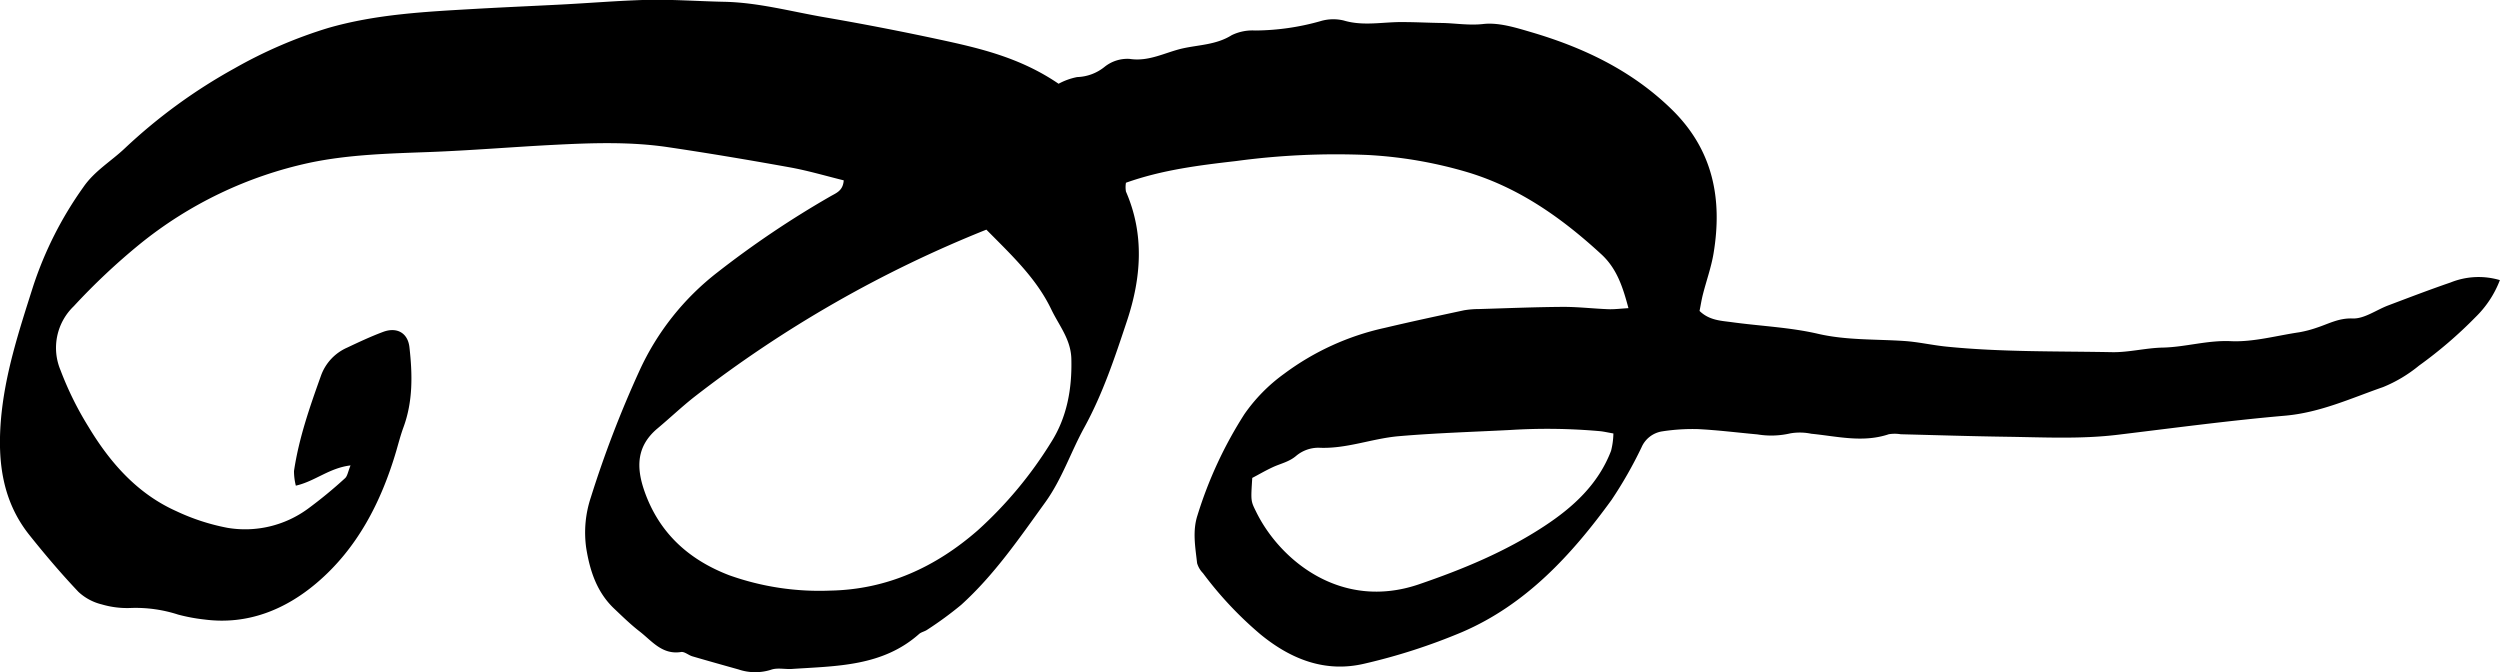 <svg id="Layer_18" data-name="Layer 18" xmlns="http://www.w3.org/2000/svg" viewBox="0 0 448.31 120.54"><defs><style>.cls-1{fill-rule:evenodd;}</style></defs><title>Accent-18-SVG</title><path class="cls-1" d="M319.87,240.24c-1-3.75-2.06-7.08-4.85-9.65-7-6.44-14.58-11.83-23.75-14.65a77.36,77.36,0,0,0-18-3.16,134.1,134.1,0,0,0-23.77,1.08c-6.62.76-13.24,1.58-19.74,3.89a4.71,4.71,0,0,0,0,1.58c3.36,7.72,2.74,15.53.17,23.24-2.16,6.5-4.31,13-7.64,19.07-2.43,4.42-4,9.26-7,13.42-4.65,6.44-9.13,13-15.07,18.38a64.65,64.65,0,0,1-6.07,4.45c-0.44.32-1,.4-1.44,0.74-6.59,5.88-14.81,5.77-22.85,6.31-1.25.08-2.61-.26-3.74,0.14a9.32,9.32,0,0,1-5.83-.05c-2.78-.78-5.54-1.55-8.3-2.36-0.69-.21-1.39-0.86-2-0.77-3.42.54-5.25-2-7.47-3.71-1.56-1.21-3-2.61-4.41-3.95-3.24-3-4.49-6.94-5.14-11a19.9,19.9,0,0,1,.83-9.06,194.77,194.77,0,0,1,8.73-22.74,47,47,0,0,1,14-17.64,172.24,172.24,0,0,1,20.18-13.58c1.09-.64,2.31-1,2.44-2.9-3.21-.79-6.43-1.75-9.72-2.34-7.27-1.31-14.56-2.54-21.87-3.62-6.79-1-13.65-.75-20.48-0.4-7.4.38-14.77,1-22.17,1.28-7.23.27-14.48,0.44-21.55,1.93a72.63,72.63,0,0,0-30.46,14.6,116.41,116.41,0,0,0-11.83,11.13,10.34,10.34,0,0,0-2.37,11.46,58.29,58.29,0,0,0,5,10.13c3.87,6.43,8.74,12,15.74,15.14a38.27,38.27,0,0,0,9.19,3,19.05,19.05,0,0,0,14.4-3.39,81,81,0,0,0,6.68-5.49c0.44-.38.53-1.15,1-2.31-3.84.46-6.35,2.84-9.81,3.63a10.84,10.84,0,0,1-.33-2.62c0.88-5.92,2.84-11.52,4.85-17.13a8.69,8.69,0,0,1,4.68-5c2.11-1,4.25-2,6.44-2.82,2.48-.93,4.44.18,4.73,2.73,0.55,4.86.66,9.72-1.09,14.43-0.49,1.35-.86,2.76-1.26,4.15-2.7,9.18-7,17.56-14.34,23.76-5.56,4.7-12.29,7.5-20,6.51a32,32,0,0,1-4.79-.89A24.69,24.69,0,0,0,51.44,294a16.08,16.08,0,0,1-5.35-.64,9.36,9.36,0,0,1-4.17-2.24c-3.09-3.26-6-6.69-8.81-10.21-4.78-6-5.7-13-5.11-20.44,0.67-8.35,3.28-16.23,5.79-24.14a65.91,65.91,0,0,1,9-17.78c2-2.92,5-4.65,7.47-7a97.29,97.29,0,0,1,19.64-14.31A82.88,82.88,0,0,1,86.69,190c8.61-2.48,17.39-2.91,26.21-3.42,5.22-.3,10.44-0.52,15.66-0.79,4.83-.25,9.67-0.65,14.51-0.81s9.73,0.22,14.6.32c6.17,0.12,12.1,1.76,18.12,2.79q10.36,1.79,20.62,4c7.12,1.54,14.38,3.21,21.27,7.91a11.67,11.67,0,0,1,3.33-1.2,8.19,8.19,0,0,0,4.89-1.81,6.55,6.55,0,0,1,4.51-1.45c3.47,0.54,6.37-1.16,9.48-1.87,2.94-.66,6.09-0.65,8.83-2.38a8.49,8.49,0,0,1,4.18-.84,43.79,43.79,0,0,0,11.65-1.65,8,8,0,0,1,4.28-.14c3.55,1.06,7.1.22,10.64,0.28,2.31,0,4.62.13,6.92,0.16s4.86,0.47,7.4.19c2.74-.32,5.73.6,8.48,1.41,9.45,2.76,18.16,6.88,25.34,13.88,7.43,7.24,9.15,16.06,7.52,25.85-0.41,2.47-1.28,4.87-1.9,7.31-0.26,1-.42,2.08-0.61,3,1.71,1.66,3.76,1.75,5.69,2,5.18,0.72,10.47.92,15.56,2.1s10.33,0.94,15.5,1.29c2.5,0.17,5,.75,7.47,1,9.87,1,19.8.81,29.69,1,3,0.07,6.1-.76,9.16-0.82,4.09-.09,8-1.35,12.24-1.15,4,0.18,8.17-1,12.26-1.6a20.09,20.09,0,0,0,3.12-.82c2.1-.68,3.93-1.75,6.42-1.65,2.1,0.08,4.25-1.54,6.41-2.35,3.71-1.4,7.41-2.82,11.17-4.11a13.44,13.44,0,0,1,8.83-.42,18.45,18.45,0,0,1-4.36,6.63,77.68,77.68,0,0,1-10.15,8.71,25,25,0,0,1-6.43,3.84c-5.74,2-11.3,4.58-17.56,5.13-10,.87-20,2.21-30,3.42-6.66.81-13.34,0.45-20,.36-6.31-.09-12.63-0.29-18.95-0.45a6.66,6.66,0,0,0-2.14,0c-4.66,1.57-9.28.36-13.9-.09a10.1,10.1,0,0,0-3.74-.07,15.06,15.06,0,0,1-5.9.19c-3.54-.32-7.1-0.77-10.65-0.95a35.67,35.67,0,0,0-6.47.41,4.84,4.84,0,0,0-3.68,2.87,75.58,75.58,0,0,1-5.36,9.4c-7.17,9.88-15.37,18.8-26.82,23.72A106.89,106.89,0,0,1,272.48,304c-7,1.64-13.14-.8-18.57-5.24a65.72,65.72,0,0,1-10.34-11,4.26,4.26,0,0,1-1.05-1.79c-0.32-2.86-.86-5.75.07-8.59A74.12,74.12,0,0,1,251,259.25a30.11,30.11,0,0,1,7.15-7.26,47,47,0,0,1,18-8.21c4.73-1.12,9.49-2.14,14.24-3.16a16.72,16.72,0,0,1,2.69-.22c5.06-.15,10.1-0.36,15.14-0.39,2.71,0,5.4.32,8.09,0.42C317.42,240.46,318.48,240.32,319.87,240.24ZM204.73,226.16a216.29,216.29,0,0,0-52.38,30c-2.26,1.78-4.35,3.77-6.56,5.62-3.78,3.15-3.89,6.93-2.38,11.26,2.64,7.55,8,12.34,15.22,15.1a48.08,48.08,0,0,0,18.1,2.75c10.21-.19,18.93-4.23,26.47-10.82a72.65,72.65,0,0,0,13.12-15.75c2.87-4.5,3.78-9.59,3.65-14.94-0.07-3.53-2.2-6-3.59-8.9C213.69,234.86,209.23,230.72,204.73,226.16Zm47.68,44.52c-0.26,4.11-.28,4.11.66,6,4.17,8.61,15.16,17.89,29.23,13.08,7.86-2.69,15.49-5.84,22.45-10.41,5.19-3.4,9.7-7.52,12-13.52a13.39,13.39,0,0,0,.42-3.12c-1-.17-1.7-0.34-2.4-0.41a106.68,106.68,0,0,0-16.15-.21c-6.65.34-13.3,0.54-19.94,1.11-4.84.42-9.4,2.31-14.33,2.07a6.24,6.24,0,0,0-4,1.4c-1.31,1.15-2.86,1.43-4.29,2.1S253.52,270.11,252.41,270.68Z" transform="translate(-27.85 -184.98)"/></svg>